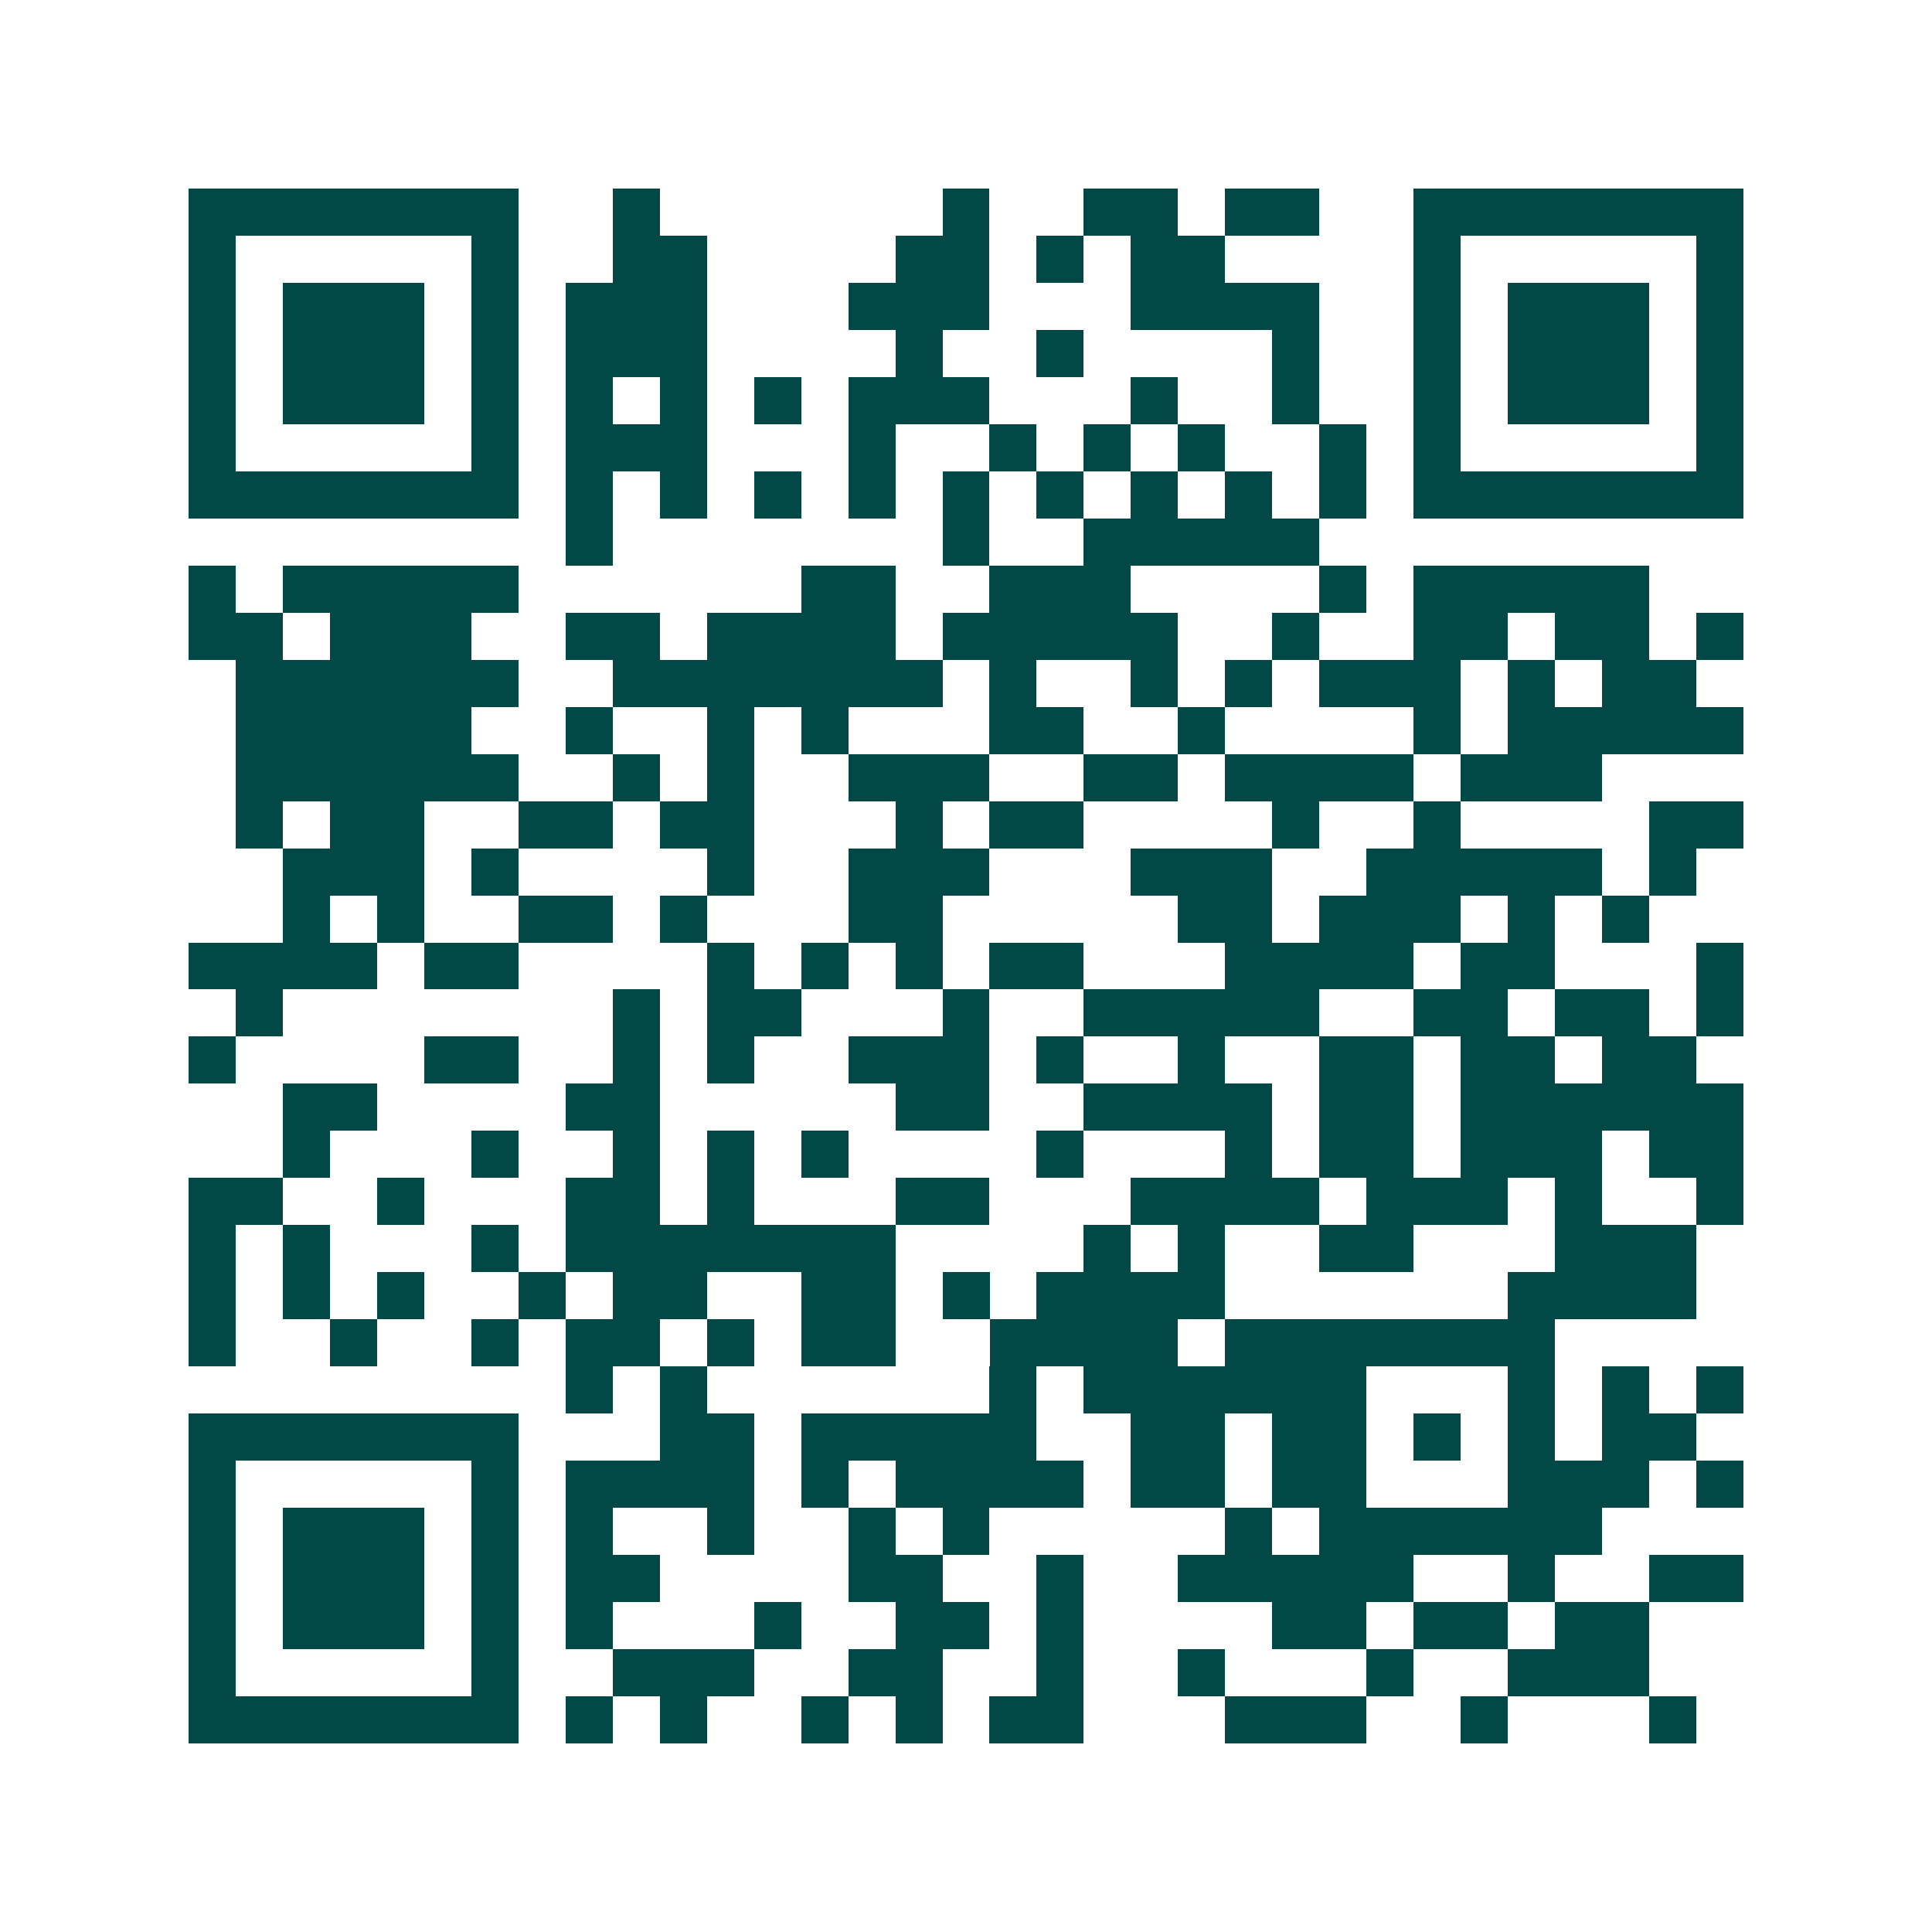 <svg xmlns="http://www.w3.org/2000/svg" width="200" height="200" viewBox="0 0 41 41" shape-rendering="crispEdges"><path fill="#ffffff" d="M0 0h41v41H0z"/><path stroke="#014847" d="M4 4.5h7m2 0h1m6 0h1m2 0h2m1 0h2m2 0h7M4 5.5h1m5 0h1m2 0h2m4 0h2m1 0h1m1 0h2m4 0h1m5 0h1M4 6.5h1m1 0h3m1 0h1m1 0h3m3 0h3m3 0h4m2 0h1m1 0h3m1 0h1M4 7.5h1m1 0h3m1 0h1m1 0h3m4 0h1m2 0h1m4 0h1m2 0h1m1 0h3m1 0h1M4 8.5h1m1 0h3m1 0h1m1 0h1m1 0h1m1 0h1m1 0h3m3 0h1m2 0h1m2 0h1m1 0h3m1 0h1M4 9.5h1m5 0h1m1 0h3m3 0h1m2 0h1m1 0h1m1 0h1m2 0h1m1 0h1m5 0h1M4 10.5h7m1 0h1m1 0h1m1 0h1m1 0h1m1 0h1m1 0h1m1 0h1m1 0h1m1 0h1m1 0h7M12 11.5h1m7 0h1m2 0h5M4 12.5h1m1 0h5m6 0h2m2 0h3m4 0h1m1 0h5M4 13.5h2m1 0h3m2 0h2m1 0h4m1 0h5m2 0h1m2 0h2m1 0h2m1 0h1M5 14.5h6m2 0h7m1 0h1m2 0h1m1 0h1m1 0h3m1 0h1m1 0h2M5 15.5h5m2 0h1m2 0h1m1 0h1m3 0h2m2 0h1m4 0h1m1 0h5M5 16.5h6m2 0h1m1 0h1m2 0h3m2 0h2m1 0h4m1 0h3M5 17.5h1m1 0h2m2 0h2m1 0h2m3 0h1m1 0h2m4 0h1m2 0h1m4 0h2M6 18.5h3m1 0h1m4 0h1m2 0h3m3 0h3m2 0h5m1 0h1M6 19.5h1m1 0h1m2 0h2m1 0h1m3 0h2m5 0h2m1 0h3m1 0h1m1 0h1M4 20.5h4m1 0h2m4 0h1m1 0h1m1 0h1m1 0h2m3 0h4m1 0h2m3 0h1M5 21.5h1m7 0h1m1 0h2m3 0h1m2 0h5m2 0h2m1 0h2m1 0h1M4 22.5h1m4 0h2m2 0h1m1 0h1m2 0h3m1 0h1m2 0h1m2 0h2m1 0h2m1 0h2M6 23.5h2m4 0h2m5 0h2m2 0h4m1 0h2m1 0h6M6 24.5h1m3 0h1m2 0h1m1 0h1m1 0h1m4 0h1m3 0h1m1 0h2m1 0h3m1 0h2M4 25.5h2m2 0h1m3 0h2m1 0h1m3 0h2m3 0h4m1 0h3m1 0h1m2 0h1M4 26.5h1m1 0h1m3 0h1m1 0h7m4 0h1m1 0h1m2 0h2m3 0h3M4 27.5h1m1 0h1m1 0h1m2 0h1m1 0h2m2 0h2m1 0h1m1 0h4m6 0h4M4 28.5h1m2 0h1m2 0h1m1 0h2m1 0h1m1 0h2m2 0h4m1 0h7M12 29.5h1m1 0h1m6 0h1m1 0h6m3 0h1m1 0h1m1 0h1M4 30.5h7m3 0h2m1 0h5m2 0h2m1 0h2m1 0h1m1 0h1m1 0h2M4 31.5h1m5 0h1m1 0h4m1 0h1m1 0h4m1 0h2m1 0h2m3 0h3m1 0h1M4 32.5h1m1 0h3m1 0h1m1 0h1m2 0h1m2 0h1m1 0h1m5 0h1m1 0h6M4 33.5h1m1 0h3m1 0h1m1 0h2m4 0h2m2 0h1m2 0h5m2 0h1m2 0h2M4 34.5h1m1 0h3m1 0h1m1 0h1m3 0h1m2 0h2m1 0h1m4 0h2m1 0h2m1 0h2M4 35.5h1m5 0h1m2 0h3m2 0h2m2 0h1m2 0h1m3 0h1m2 0h3M4 36.5h7m1 0h1m1 0h1m2 0h1m1 0h1m1 0h2m3 0h3m2 0h1m3 0h1"/></svg>
